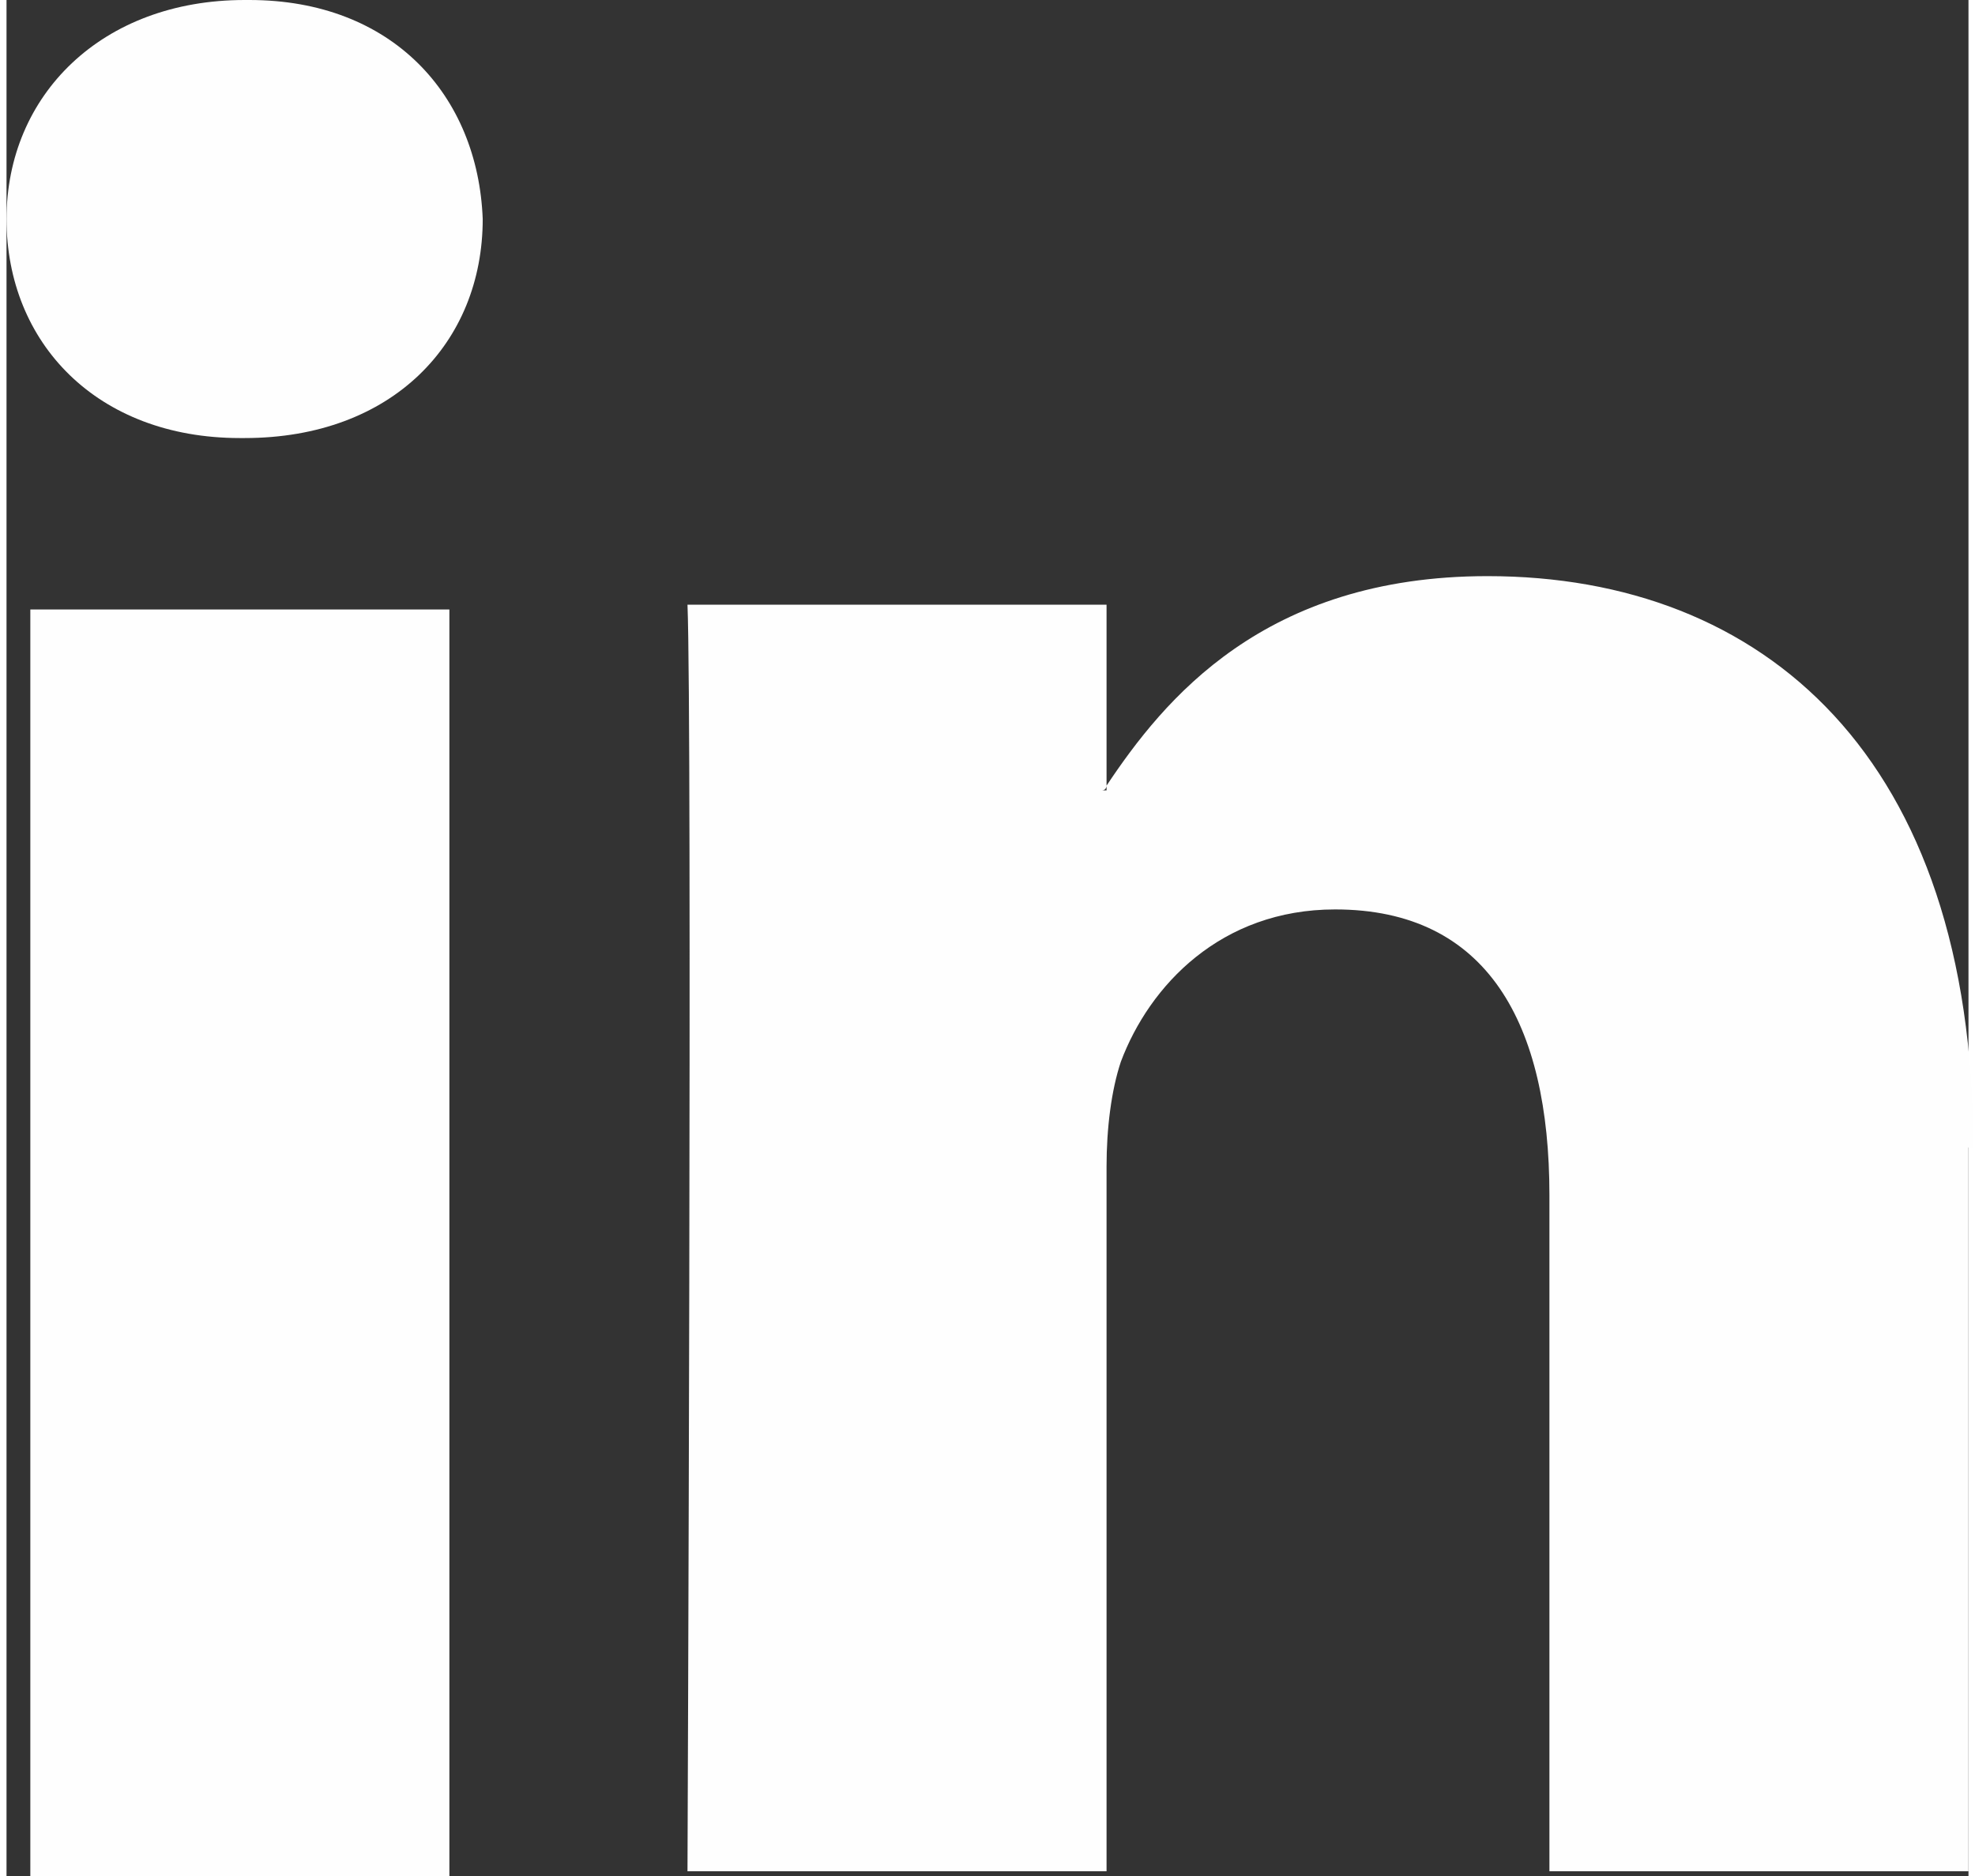 <?xml version="1.0" encoding="UTF-8"?>
<!DOCTYPE svg PUBLIC "-//W3C//DTD SVG 1.1//EN" "http://www.w3.org/Graphics/SVG/1.1/DTD/svg11.dtd">
<!-- Creator: CorelDRAW X5 -->
<svg xmlns="http://www.w3.org/2000/svg" xml:space="preserve" width="20px" height="19px" style="shape-rendering:geometricPrecision; text-rendering:geometricPrecision; image-rendering:optimizeQuality; fill-rule:evenodd; clip-rule:evenodd"
viewBox="0 0 0.412 0.394"
 xmlns:xlink="http://www.w3.org/1999/xlink">
 <rect x="0" y="0" width="0.412" height="0.394" fill="#333333" stroke="none"/>
 <defs>
  <style type="text/css">
   <![CDATA[
    .fil0 {fill:#FEFEFE;fill-rule:nonzero}
   ]]>
  </style>
 </defs>
 <g id="Layer_x0020_1">
  <g id="_227437856">
   <path id="_227437904" class="fil0" d="M0.412 0.241l0 0.152 -0.088 0 0 -0.142c0,-0.036 -0.013,-0.06 -0.045,-0.06 -0.024,0 -0.039,0.016 -0.045,0.032 -0.002,0.006 -0.003,0.014 -0.003,0.022l0 0.148 -0.088 0c0,0 0.001,-0.241 0,-0.266l0.088 0 0 0.038c-0,0 -0,0.001 -0.001,0.001l0.001 0 0 -0.001c0.012,-0.018 0.033,-0.044 0.08,-0.044 0.058,0 0.102,0.038 0.102,0.12zm-0.362 -0.241l0 0c-0.03,0 -0.05,0.02 -0.05,0.046 0,0.026 0.019,0.046 0.049,0.046l0.001 0c0.031,0 0.05,-0.02 0.05,-0.046 -0.001,-0.026 -0.019,-0.046 -0.049,-0.046zm-0.045 0.394l0 0 0.088 0 0 -0.266 -0.088 0 0 0.266z"/>
  </g>
 </g>
</svg>
